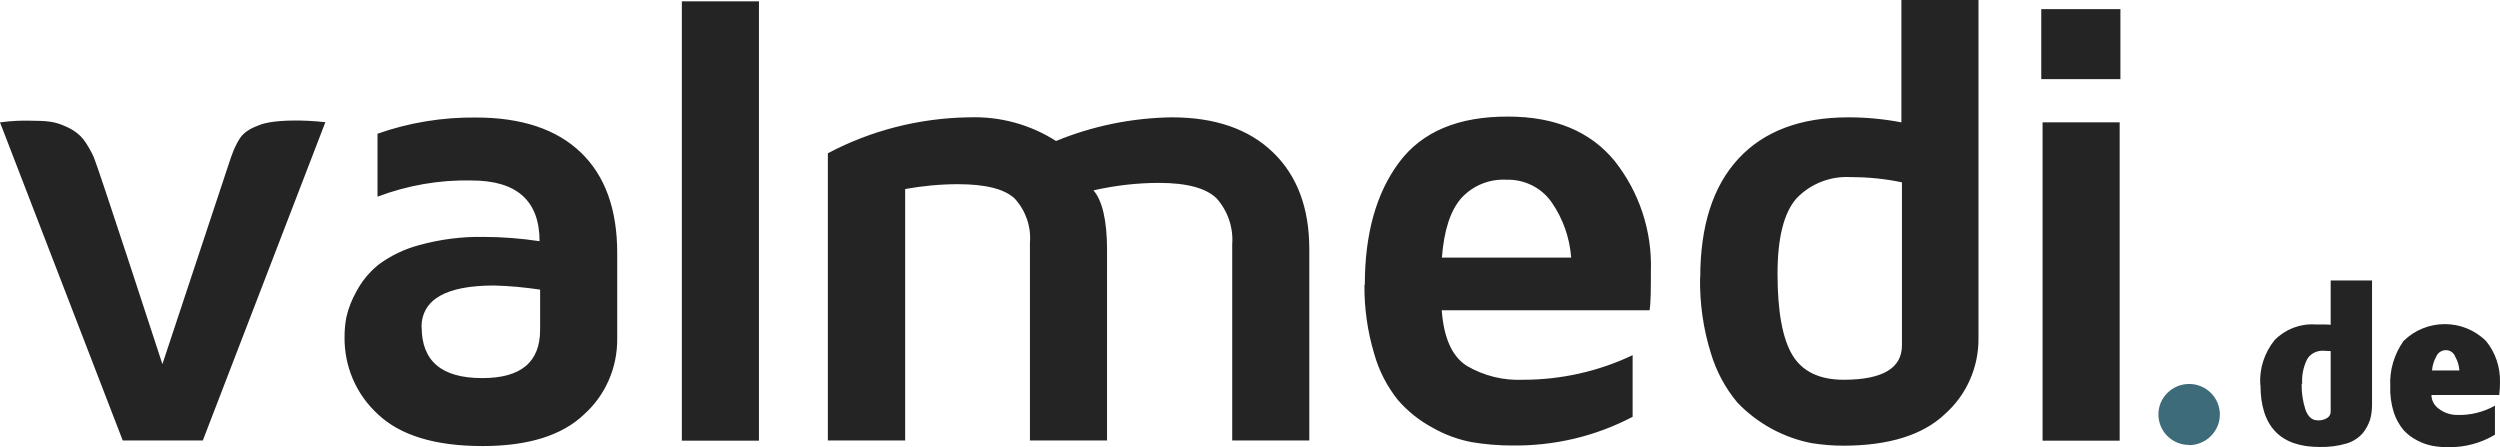 <?xml version="1.0" encoding="UTF-8" standalone="no"?>
<svg
   id="svg70"
   width="134.231"
   height="24"
   viewBox="0 0 134.231 24"
   version="1.1"
   sodipodi:docname="valmedi.svg"
   inkscape:export-filename="valmedi_.svg"
   inkscape:export-xdpi="96"
   inkscape:export-ydpi="96"
   inkscape:version="1.2.1 (9c6d41e, 2022-07-14)"
   xmlns:inkscape="http://www.inkscape.org/namespaces/inkscape"
   xmlns:sodipodi="http://sodipodi.sourceforge.net/DTD/sodipodi-0.dtd"
   xmlns="http://www.w3.org/2000/svg"
   xmlns:svg="http://www.w3.org/2000/svg">
  <sodipodi:namedview
     id="namedview1478"
     pagecolor="#ffffff"
     bordercolor="#999999"
     borderopacity="1"
     inkscape:showpageshadow="0"
     inkscape:pageopacity="0"
     inkscape:pagecheckerboard="0"
     inkscape:deskcolor="#d1d1d1"
     showgrid="false"
     inkscape:zoom="4.4673012"
     inkscape:cx="40.180859"
     inkscape:cy="-5.7081443"
     inkscape:window-width="1728"
     inkscape:window-height="1051"
     inkscape:window-x="0"
     inkscape:window-y="38"
     inkscape:window-maximized="0"
     inkscape:current-layer="svg70" />
  <defs
     id="defs1470">
    <clipPath
       id="clippath">
      <rect
         width="138"
         height="24"
         style="fill:none;stroke-width:0px"
         id="rect1467"
         x="0"
         y="0" />
    </clipPath>
  </defs>
  <g
     clip-path="url(#clippath)"
     id="g1475">
    <g
       id="g63">
      <path
         id="path59"
         d="M 0,6.57 C 0.66,6.48 1.21,6.47 1.62,6.48 2.4,6.49 2.85,6.5 3.39,6.73 c 0.24,0.1 0.72,0.3 1.06,0.72 0.11,0.13 0.28,0.39 0.44,0.69 0,0 0.08,0.15 0.15,0.31 0.25,0.59 3.36,10.12 3.68,11.1 2.05,-6.17 3.53,-10.65 3.67,-11.07 0.02,-0.05 0.07,-0.2 0.15,-0.4 0.11,-0.26 0.25,-0.52 0.35,-0.67 0.27,-0.39 0.69,-0.56 1.02,-0.69 0.15,-0.06 0.65,-0.25 1.96,-0.25 0.4,0 0.95,0.02 1.6,0.09 -2.19,5.7 -4.39,11.39 -6.58,17.09 h -4.3 z m 18.5,11.51 c 0,-0.36 0.03,-0.71 0.1,-1.06 0.11,-0.48 0.29,-0.93 0.53,-1.36 0.29,-0.55 0.69,-1.04 1.18,-1.44 0.66,-0.49 1.4,-0.85 2.2,-1.06 1.12,-0.31 2.28,-0.46 3.44,-0.44 1.01,0 2.02,0.08 3.02,0.23 0,-2.17 -1.22,-3.26 -3.65,-3.26 -1.72,-0.04 -3.44,0.26 -5.05,0.87 V 7.18 c 1.7,-0.6 3.49,-0.89 5.29,-0.87 2.45,0 4.33,0.63 5.63,1.88 1.3,1.25 1.95,3.05 1.95,5.39 v 4.62 c 0.01,1.54 -0.63,3.02 -1.78,4.05 -1.18,1.13 -3,1.7 -5.45,1.7 -2.54,0 -4.41,-0.57 -5.61,-1.7 -0.58,-0.53 -1.04,-1.17 -1.35,-1.89 -0.31,-0.72 -0.46,-1.49 -0.45,-2.28 z m 4.14,-0.52 c 0,1.83 1.08,2.74 3.24,2.74 h 0.03 c 2.06,0 3.09,-0.86 3.09,-2.59 v -2.16 c -0.82,-0.12 -1.64,-0.2 -2.47,-0.22 -2.58,0 -3.88,0.74 -3.9,2.23 z m 13.97,6.1 V 0.07 h 4.14 v 23.59 z m 7.84,0 V 8.23 C 46.77,7 49.34,6.35 51.96,6.3 h 0.07 c 1.65,-0.06 3.28,0.38 4.67,1.27 1.97,-0.81 4.08,-1.24 6.22,-1.27 2.32,0 4.14,0.63 5.43,1.88 1.3,1.25 1.95,2.99 1.95,5.2 V 23.65 H 66.16 V 13.13 c 0.07,-0.9 -0.23,-1.79 -0.83,-2.47 -0.55,-0.55 -1.58,-0.84 -3.1,-0.84 -1.18,0 -2.36,0.14 -3.52,0.4 0.47,0.54 0.73,1.61 0.73,3.19 V 23.65 H 55.3 V 13.02 c 0.07,-0.86 -0.23,-1.71 -0.81,-2.35 -0.54,-0.52 -1.56,-0.78 -3.05,-0.78 -0.95,0 -1.9,0.09 -2.84,0.26 v 13.5 H 44.44 Z M 73.28,15.3 c 0,-2.74 0.61,-4.93 1.84,-6.58 1.23,-1.65 3.18,-2.47 5.85,-2.46 2.52,0 4.43,0.8 5.73,2.39 1.32,1.67 2.01,3.76 1.94,5.89 0,0.94 0,1.67 -0.07,2.12 H 77.41 c 0.11,1.49 0.56,2.48 1.34,2.98 0.92,0.54 1.97,0.8 3.04,0.75 2.03,0 4.04,-0.45 5.87,-1.32 v 3.31 c -2,1.05 -4.22,1.57 -6.48,1.54 -0.72,0 -1.44,-0.06 -2.16,-0.18 -0.73,-0.14 -1.44,-0.4 -2.09,-0.77 -0.71,-0.38 -1.34,-0.88 -1.87,-1.49 -0.59,-0.74 -1.03,-1.59 -1.28,-2.5 -0.36,-1.2 -0.53,-2.44 -0.52,-3.69 v 0 z m 4.14,-1.47 h 6.94 c -0.08,-1.07 -0.44,-2.09 -1.05,-2.97 -0.55,-0.79 -1.47,-1.24 -2.43,-1.21 -0.91,-0.05 -1.8,0.31 -2.42,0.99 -0.58,0.66 -0.93,1.72 -1.04,3.19 z m 13.87,1.08 c 0,-2.78 0.68,-4.91 2.05,-6.39 1.37,-1.48 3.34,-2.22 5.91,-2.22 0.95,0 1.9,0.09 2.84,0.27 V 0 h 4.14 v 18.17 c 0.01,1.55 -0.64,3.03 -1.8,4.06 -1.19,1.13 -3.02,1.7 -5.47,1.7 -0.57,0 -1.14,-0.05 -1.71,-0.14 -1.51,-0.3 -2.9,-1.06 -3.97,-2.18 -0.65,-0.78 -1.13,-1.68 -1.42,-2.65 -0.41,-1.31 -0.6,-2.67 -0.58,-4.04 v 0 z m 4.15,-0.22 c 0,2.01 0.26,3.47 0.79,4.36 0.53,0.89 1.45,1.34 2.76,1.34 2.09,0 3.13,-0.62 3.13,-1.85 V 9.79 c -0.9,-0.19 -1.81,-0.28 -2.73,-0.28 -1.1,-0.07 -2.18,0.35 -2.94,1.15 -0.67,0.77 -1.01,2.11 -1.01,4.03 z M 109.6,4.25 V 0.49 h 4.25 v 3.76 z m 0.07,19.41 V 6.57 h 4.14 v 17.09 z m 11.69,-2.99 c -0.06,-0.87 0.22,-1.73 0.77,-2.41 0.57,-0.58 1.36,-0.89 2.17,-0.84 0.44,0 0.72,0 0.84,0.02 v -2.38 h 2.22 v 6.66 c 0,0.28 -0.03,0.56 -0.11,0.83 -0.09,0.26 -0.22,0.5 -0.39,0.71 -0.23,0.26 -0.53,0.45 -0.86,0.55 -0.47,0.14 -0.96,0.2 -1.45,0.19 -2.12,0 -3.18,-1.11 -3.18,-3.34 z m 2.22,-0.07 c -0.01,0.48 0.06,0.95 0.21,1.41 0.14,0.37 0.35,0.56 0.66,0.56 0.18,0.01 0.37,-0.04 0.52,-0.14 0.1,-0.07 0.17,-0.19 0.17,-0.32 v -3.26 c -0.21,0 -0.35,-0.02 -0.43,-0.02 -0.35,0 -0.67,0.17 -0.84,0.47 -0.2,0.41 -0.29,0.86 -0.26,1.31 h -0.02 v 0 z m 4.76,0.15 c -0.05,-0.87 0.21,-1.73 0.71,-2.44 1.23,-1.21 3.21,-1.21 4.43,0 0.51,0.62 0.77,1.41 0.75,2.21 0,0.23 -0.01,0.46 -0.04,0.69 h -3.64 c 0,0.31 0.17,0.59 0.43,0.76 0.27,0.2 0.61,0.31 0.95,0.31 0.71,0.02 1.41,-0.15 2.03,-0.5 v 1.56 c -0.76,0.46 -1.65,0.69 -2.54,0.67 -0.27,0 -0.54,-0.02 -0.81,-0.07 -0.29,-0.06 -0.56,-0.15 -0.82,-0.29 -0.28,-0.14 -0.53,-0.33 -0.74,-0.56 -0.23,-0.28 -0.41,-0.6 -0.52,-0.94 -0.14,-0.45 -0.21,-0.92 -0.19,-1.39 z m 2.26,-0.86 h 1.45 c -0.02,-0.26 -0.09,-0.51 -0.22,-0.73 -0.07,-0.21 -0.27,-0.36 -0.5,-0.36 -0.23,0 -0.43,0.13 -0.52,0.34 -0.13,0.23 -0.21,0.49 -0.23,0.76 v 0 z"
         style="fill:#242424;stroke-width:0px" />
      <path
         id="path61"
         d="m 117.53,23.9 c 0.67,0 1.27,-0.4 1.53,-1.01 0.26,-0.61 0.12,-1.32 -0.35,-1.79 -0.65,-0.65 -1.7,-0.64 -2.34,0 -0.07,0.07 -0.14,0.15 -0.2,0.24 -0.44,0.65 -0.35,1.52 0.2,2.07 0.31,0.31 0.73,0.48 1.16,0.48 z"
         style="fill:#3d6b7a;stroke-width:0px" />
    </g>
  </g>
</svg>
